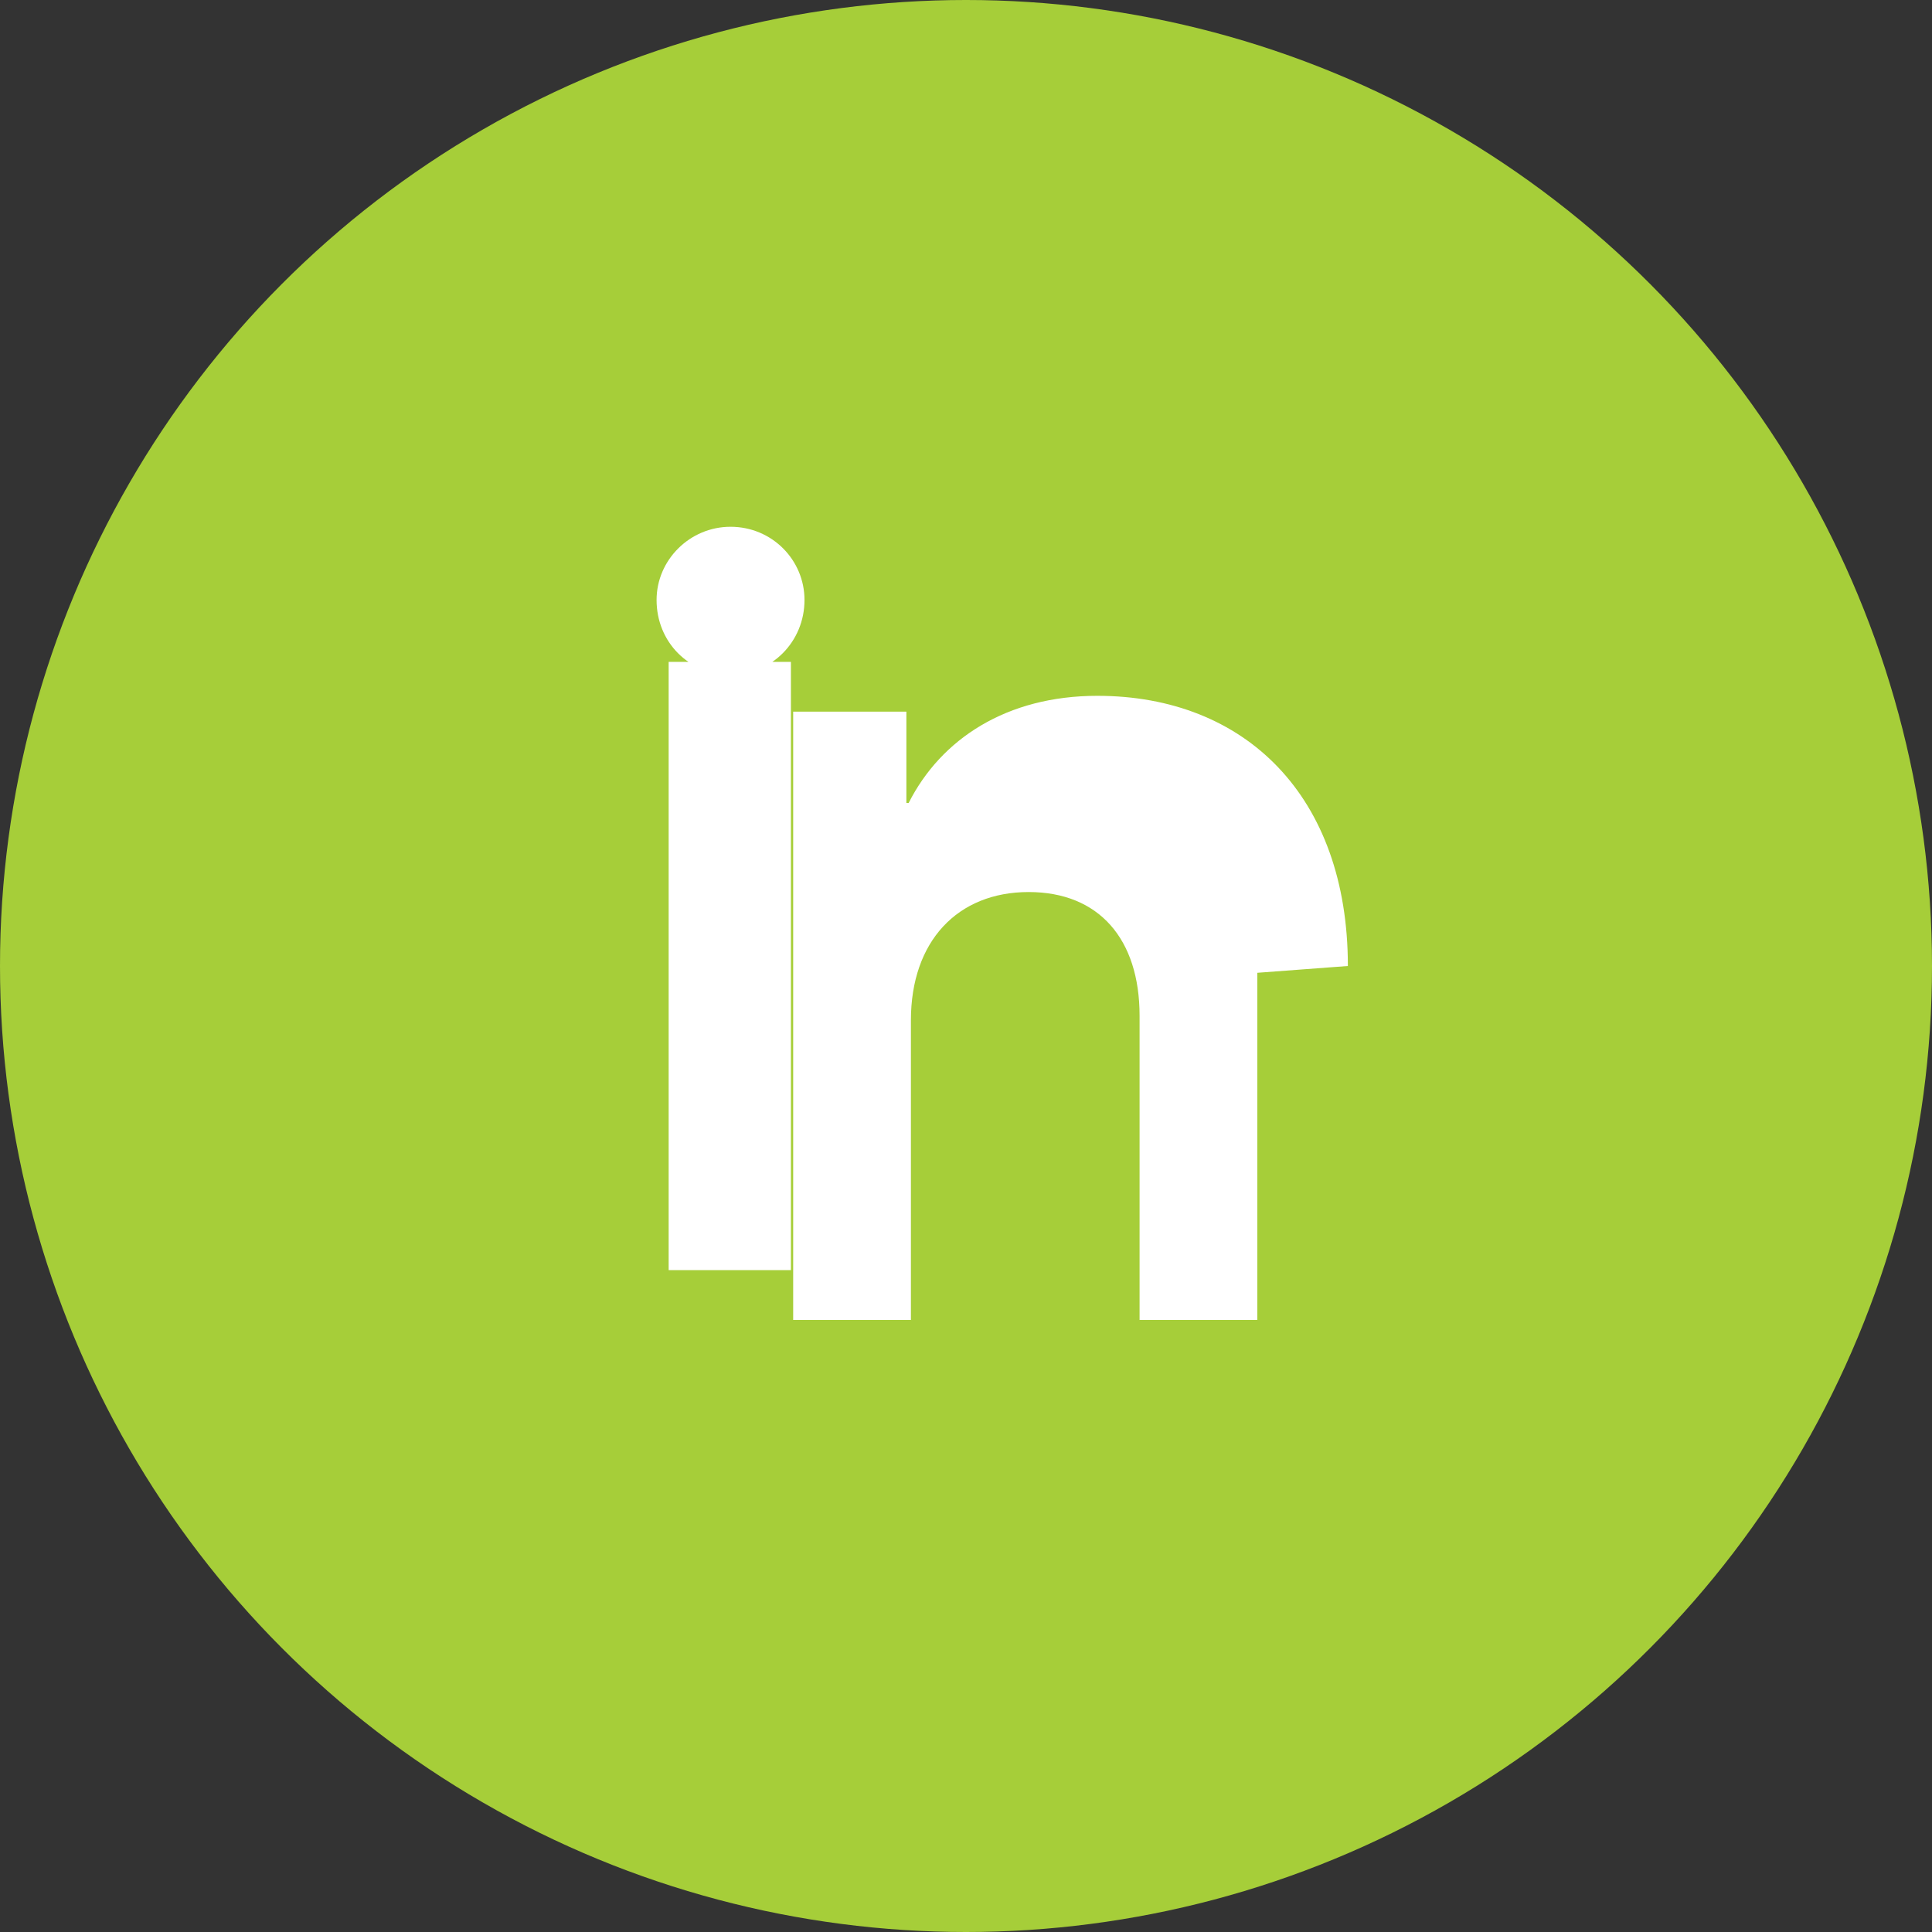 <svg xmlns="http://www.w3.org/2000/svg" viewBox="0 0 256 256">
  <rect x="0" y="0" width="256" height="256" fill="#333333" stroke="none"/>
  <circle cx="128" cy="128" r="128" fill="#A6CE39"/>
  <path fill="#fff" d="M88.6 87.7h16.2v80.6H88.6zM96.8 69.8c5.5 0 9.8 4.4 9.8 9.7 0 5.5-4.3 9.9-9.8 9.9s-9.8-4.3-9.8-9.9c0-5.3 4.4-9.7 9.8-9.7zM178.6 128c0-22.5-13.6-35.8-33.2-35.8-12 0-20.7 5.7-25 14.2h-.3v-12.1h-15v80.6h15.6v-39.7c0-10.5 6.2-17 15.6-17 9.3 0 14.7 6.2 14.7 16.4v40.3h15.6v-46z"/>
</svg>